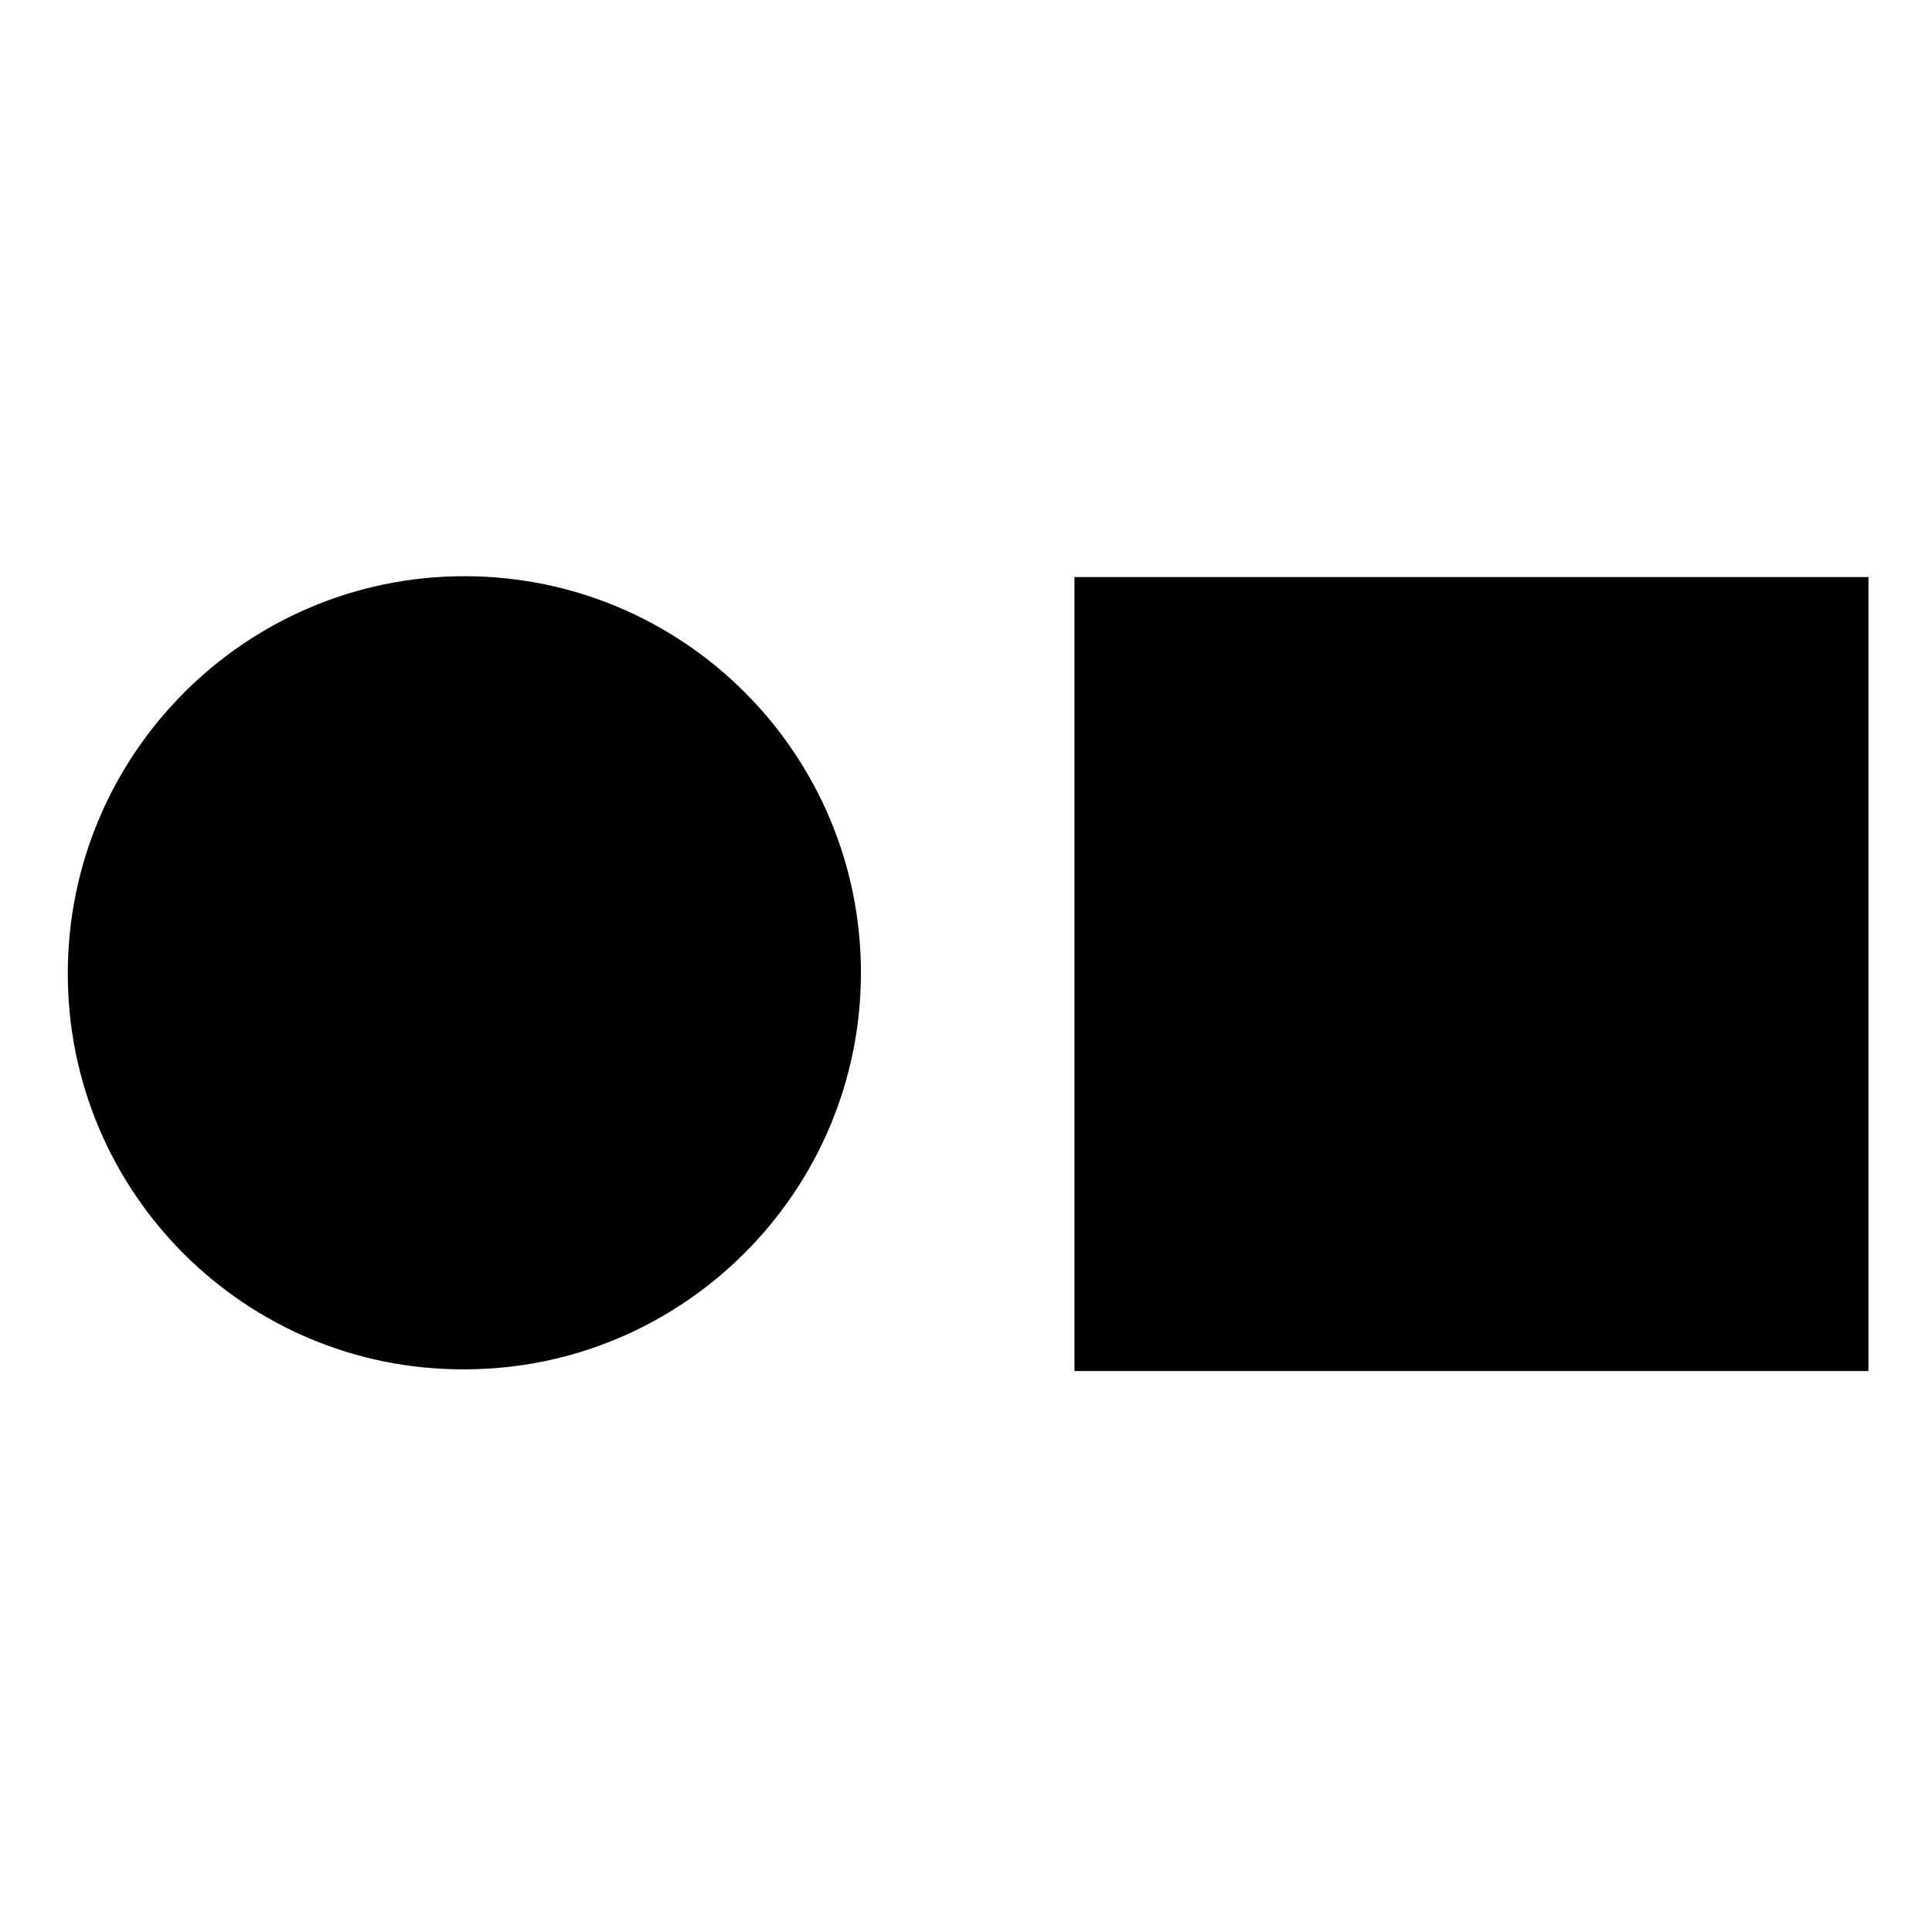 <?xml version="1.0" encoding="utf-8"?>
<svg version="1.1" baseProfile="basic" id="Layer_1"
	 xmlns="http://www.w3.org/2000/svg" xmlns:xlink="http://www.w3.org/1999/xlink" x="0px" y="0px" width="228px" height="228px"
	 viewBox="0 0 228 228" xml:space="preserve">
	<style>
		path,
		rect {
			fill: #000000;
		}
		@media ( prefers-color-scheme: dark ) {
			path,
			rect {
				fill: #F7F7F7;
			}
		}
	</style>
<rect x="126.8" y="68.1" width="93.7" height="93.7" fill="#000000"/>
<path d="M8,114.9C8,89,29,68,54.8,68c25.9,0,46.8,21,46.8,46.8s-21,46.8-46.8,46.8c0,0,0,0,0,0
	C29,161.7,8,140.8,8,114.9" fill="#000000"/>
</svg>